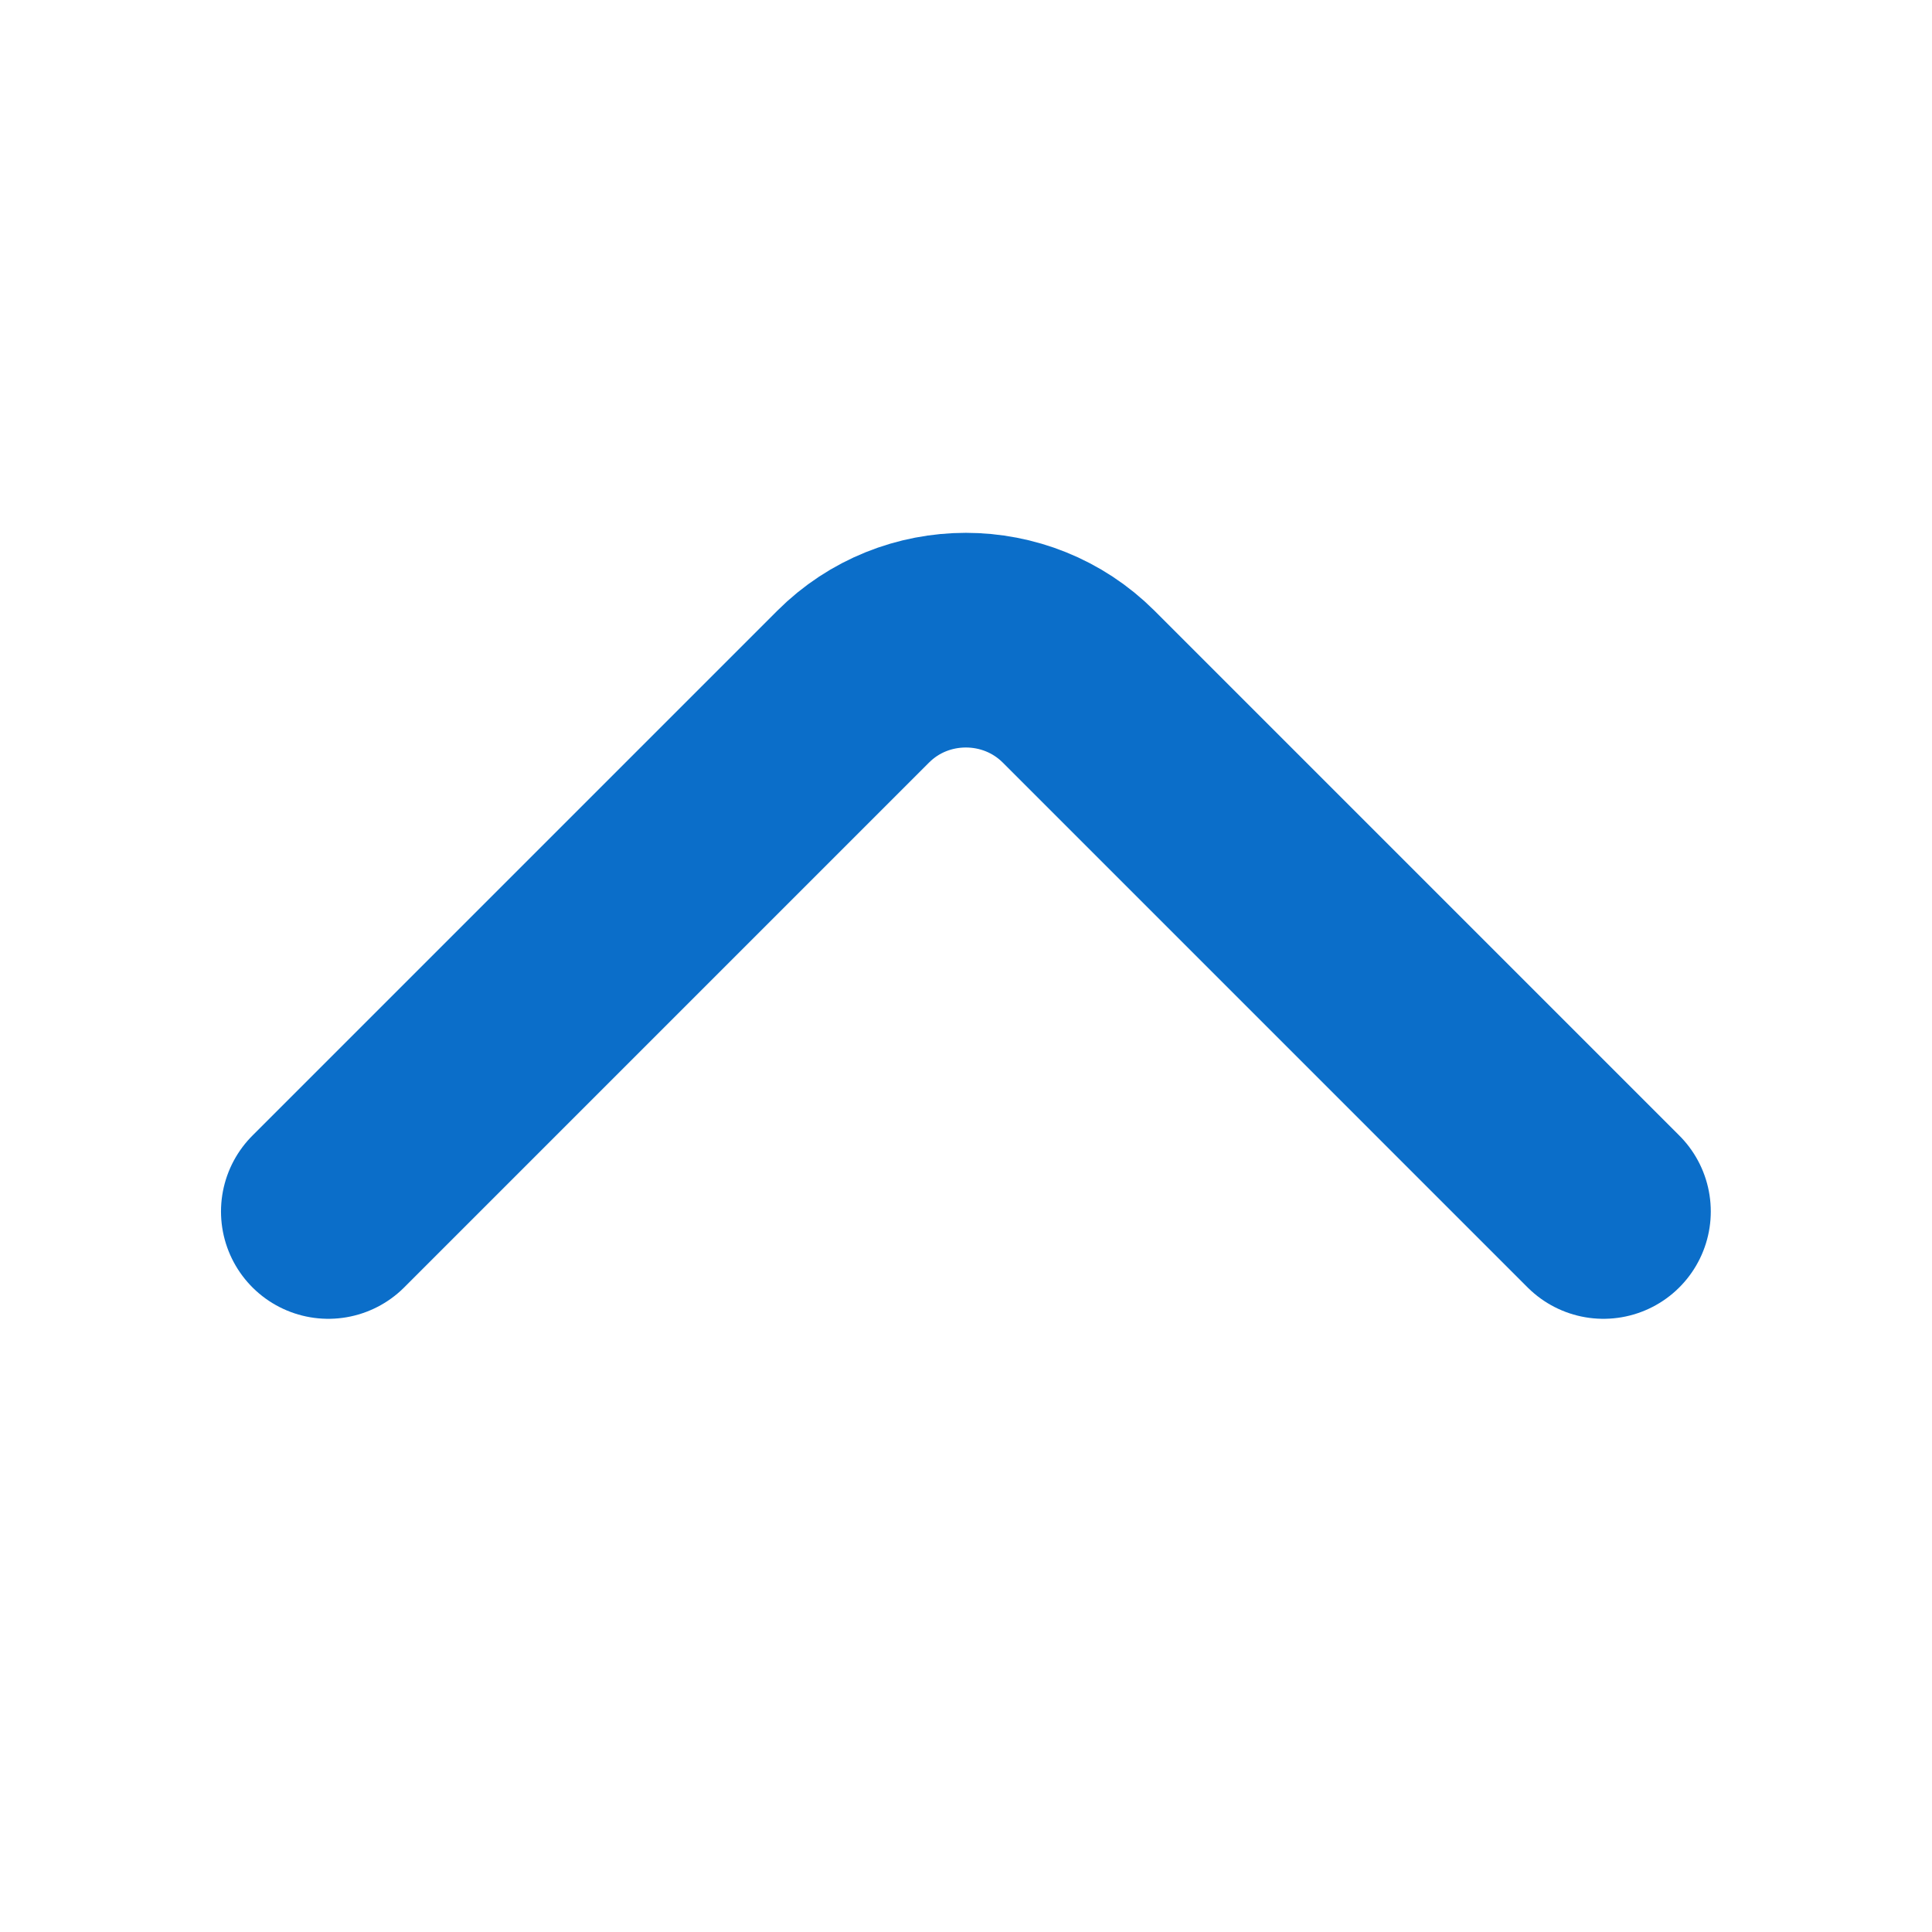 <svg xmlns="http://www.w3.org/2000/svg" width="18" height="18" viewBox="0 0 18 18" fill="none">
  <path d="M14.939 11.287L10.049 6.397C9.471 5.82 8.526 5.82 7.949 6.397L3.059 11.287" stroke="#0B6EC9" stroke-width="2" stroke-miterlimit="10" stroke-linecap="round" stroke-linejoin="round"/>
</svg>